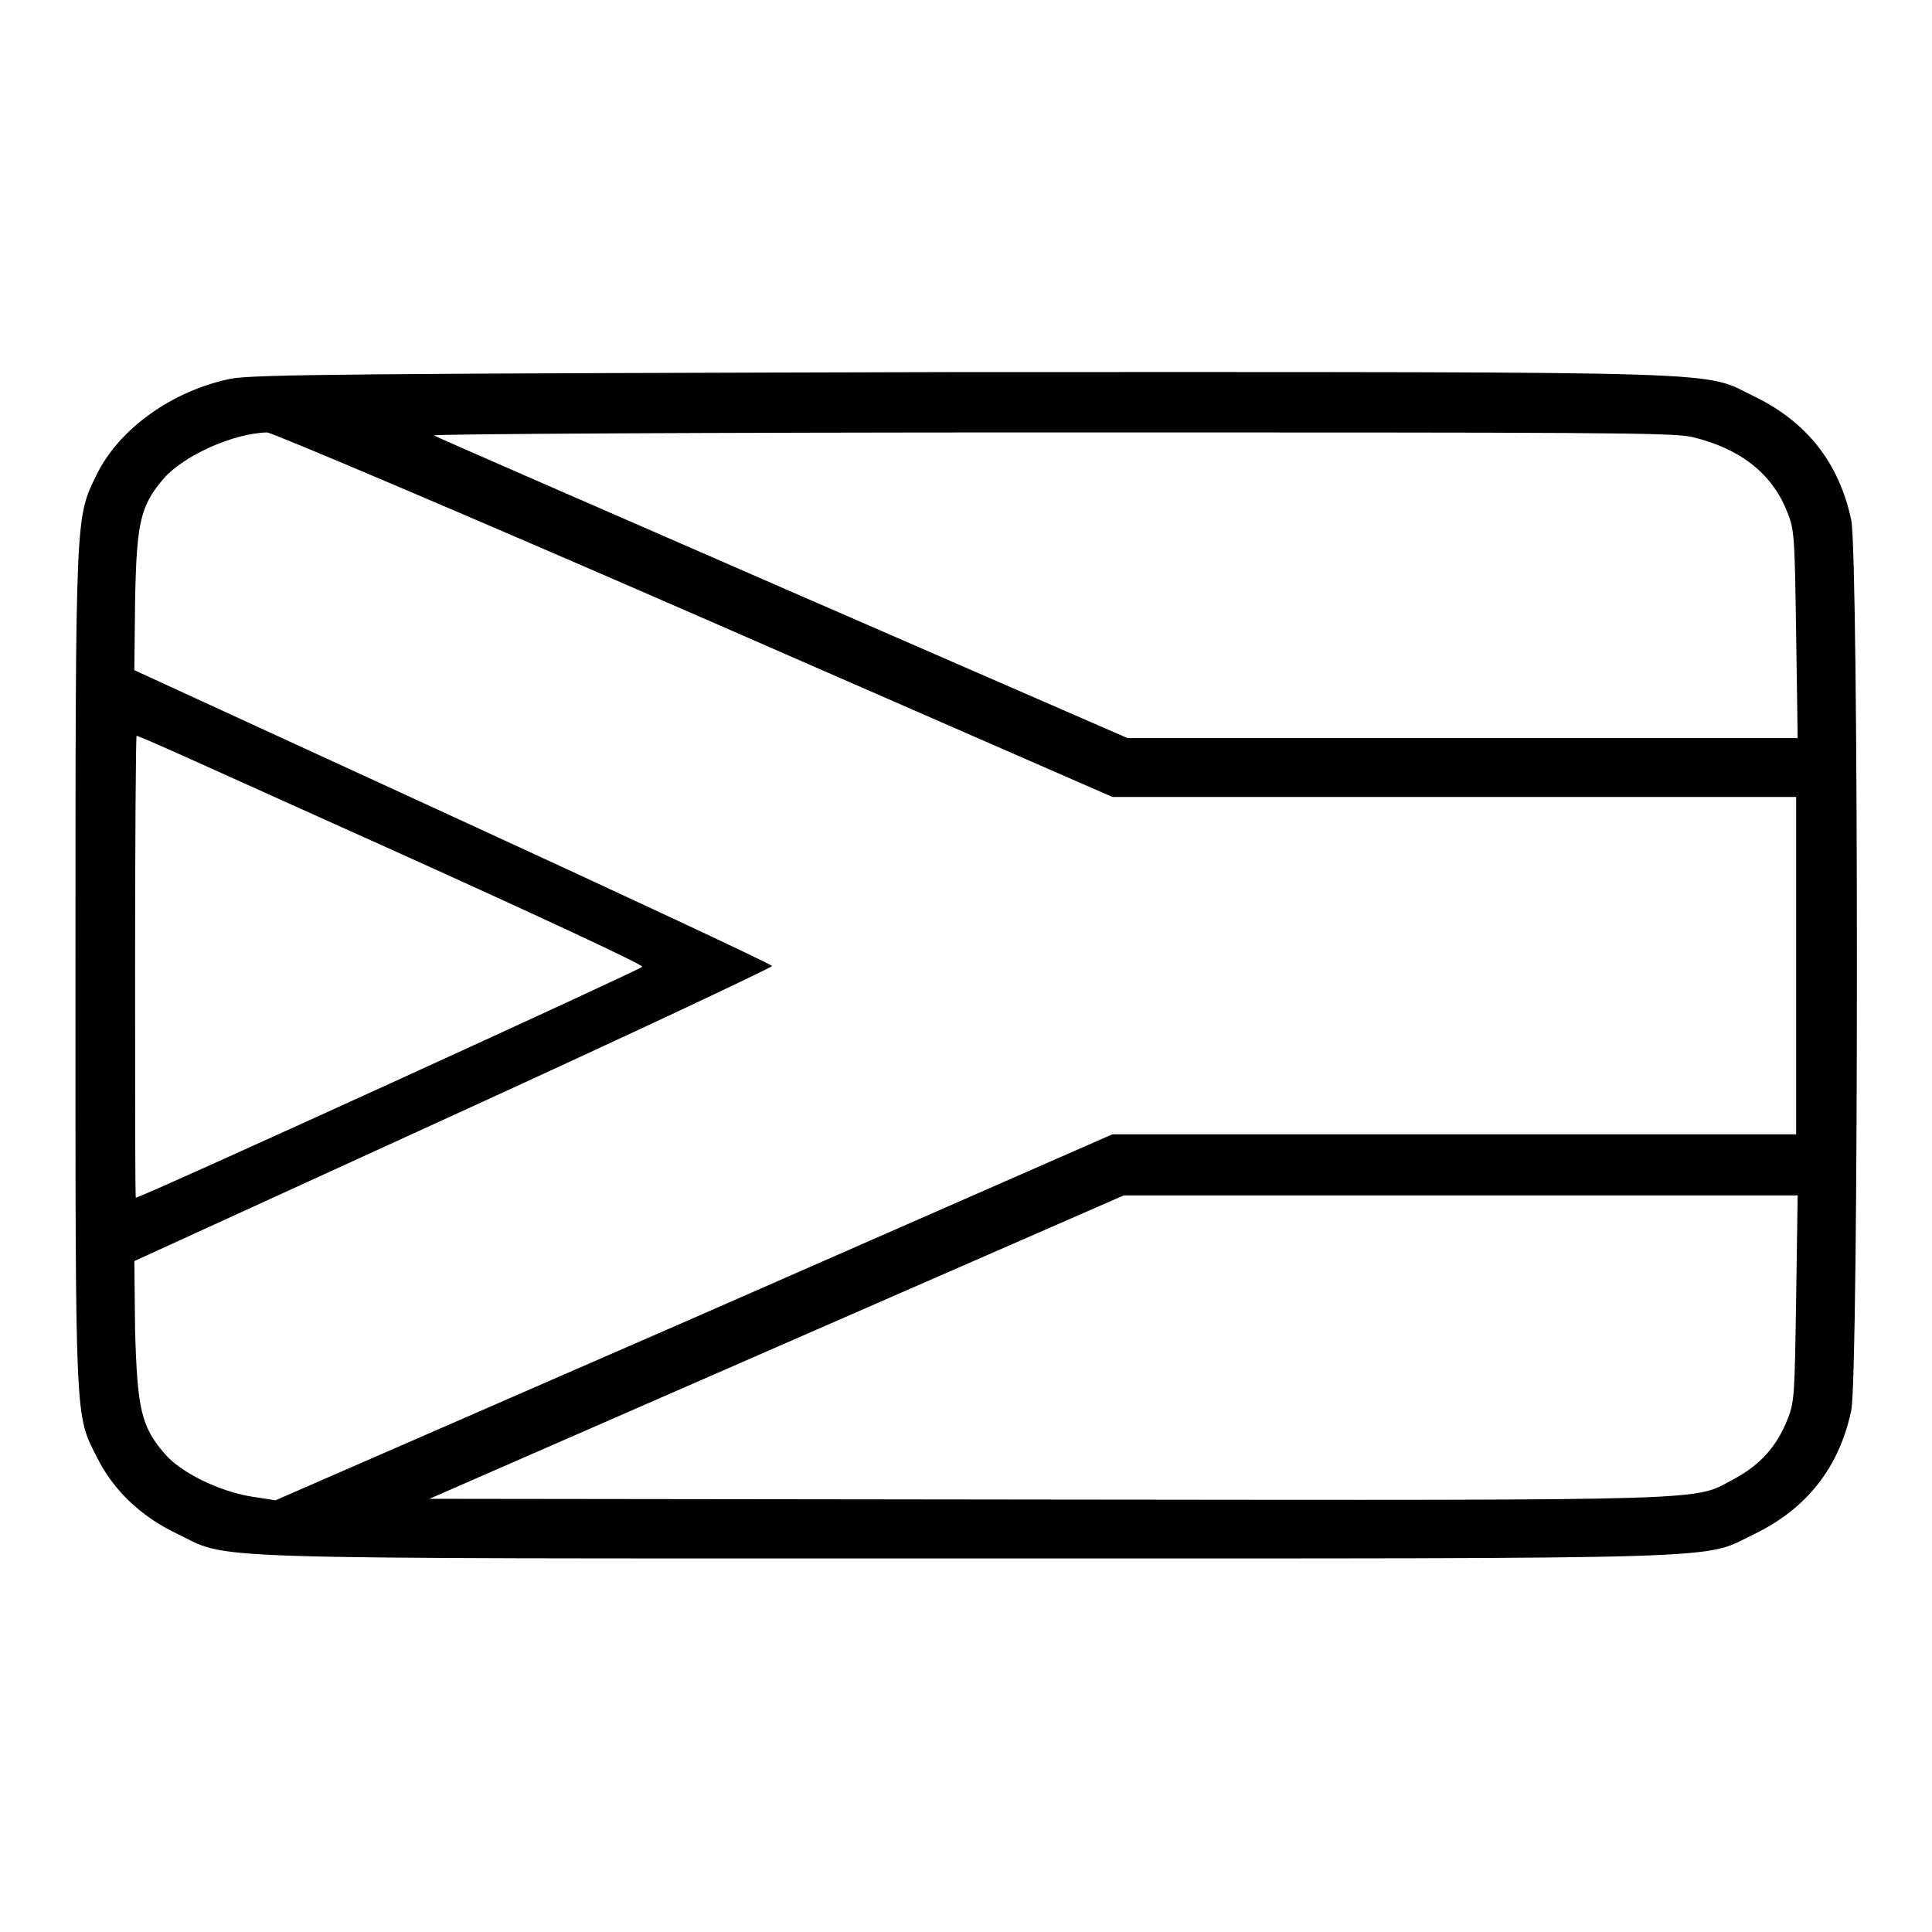<?xml version="1.0" encoding="utf-8"?>
<!-- Svg Vector Icons : http://www.onlinewebfonts.com/icon -->
<!DOCTYPE svg PUBLIC "-//W3C//DTD SVG 1.1//EN" "http://www.w3.org/Graphics/SVG/1.1/DTD/svg11.dtd">
<svg version="1.1" xmlns="http://www.w3.org/2000/svg" xmlns:xlink="http://www.w3.org/1999/xlink" x="0px" y="0px" viewBox="0 0 256 256" enable-background="new 0 0 256 256" xml:space="preserve">
<g><g><g><path fill="#000000" d="M30.5,50.2c-7.7,1.6-14.7,6.6-17.7,12.7C10,68.7,10,67.4,10,128.4c0,60.9-0.1,58.9,2.9,64.8c2.1,4.2,5.7,7.7,10.5,10c7.3,3.5,0,3.3,104.6,3.3c104.6,0,97.3,0.2,104.6-3.3c6.9-3.4,11.1-8.8,12.7-16.3c1-4.8,1-113.1,0-118c-1.6-7.5-5.8-12.9-12.7-16.3c-7.3-3.5,0-3.3-104.9-3.3C47.6,49.5,33.3,49.6,30.5,50.2z M92,81.4l55.4,24.2h45.3h45.3V128v22.3h-45.3h-45.3L92,174.6l-55.5,24.2l-3.2-0.5c-4.3-0.7-9.4-3.2-11.5-5.7c-3.1-3.6-3.6-5.9-3.9-16.3l-0.1-9.2L60,147.8c23.2-10.6,42.3-19.6,42.3-19.8c0-0.2-19-9.1-42.3-19.8L17.8,88.8l0.1-9.2c0.2-10.4,0.7-12.6,3.8-16.2c2.6-3,9.2-6,13.7-6.1C36,57.3,61.5,68.1,92,81.4z M224.2,57.9c6.3,1.5,10.6,4.8,12.6,9.9c1,2.4,1,3.4,1.2,16.3l0.2,13.7h-44.4h-44.4l-45.7-19.9C78.7,67,57.8,57.9,57.5,57.7c-0.4-0.2,36.3-0.4,81.6-0.4C210.8,57.3,221.6,57.3,224.2,57.9z M51.7,112.5c18.4,8.3,33.5,15.3,33.4,15.6c0,0.3-66.4,30.6-67.1,30.6c-0.1,0-0.1-13.8-0.1-30.6c0-16.9,0.1-30.6,0.2-30.6C18.1,97.3,33.2,104.2,51.7,112.5z M238,171.9c-0.2,12.9-0.2,13.9-1.2,16.3c-1.4,3.5-3.6,5.9-6.9,7.7c-5.7,3-0.3,2.9-90.9,2.8l-82.1-0.1l46-20.1l46-20.1l44.6,0l44.7,0L238,171.9z"/></g></g></g>
</svg>